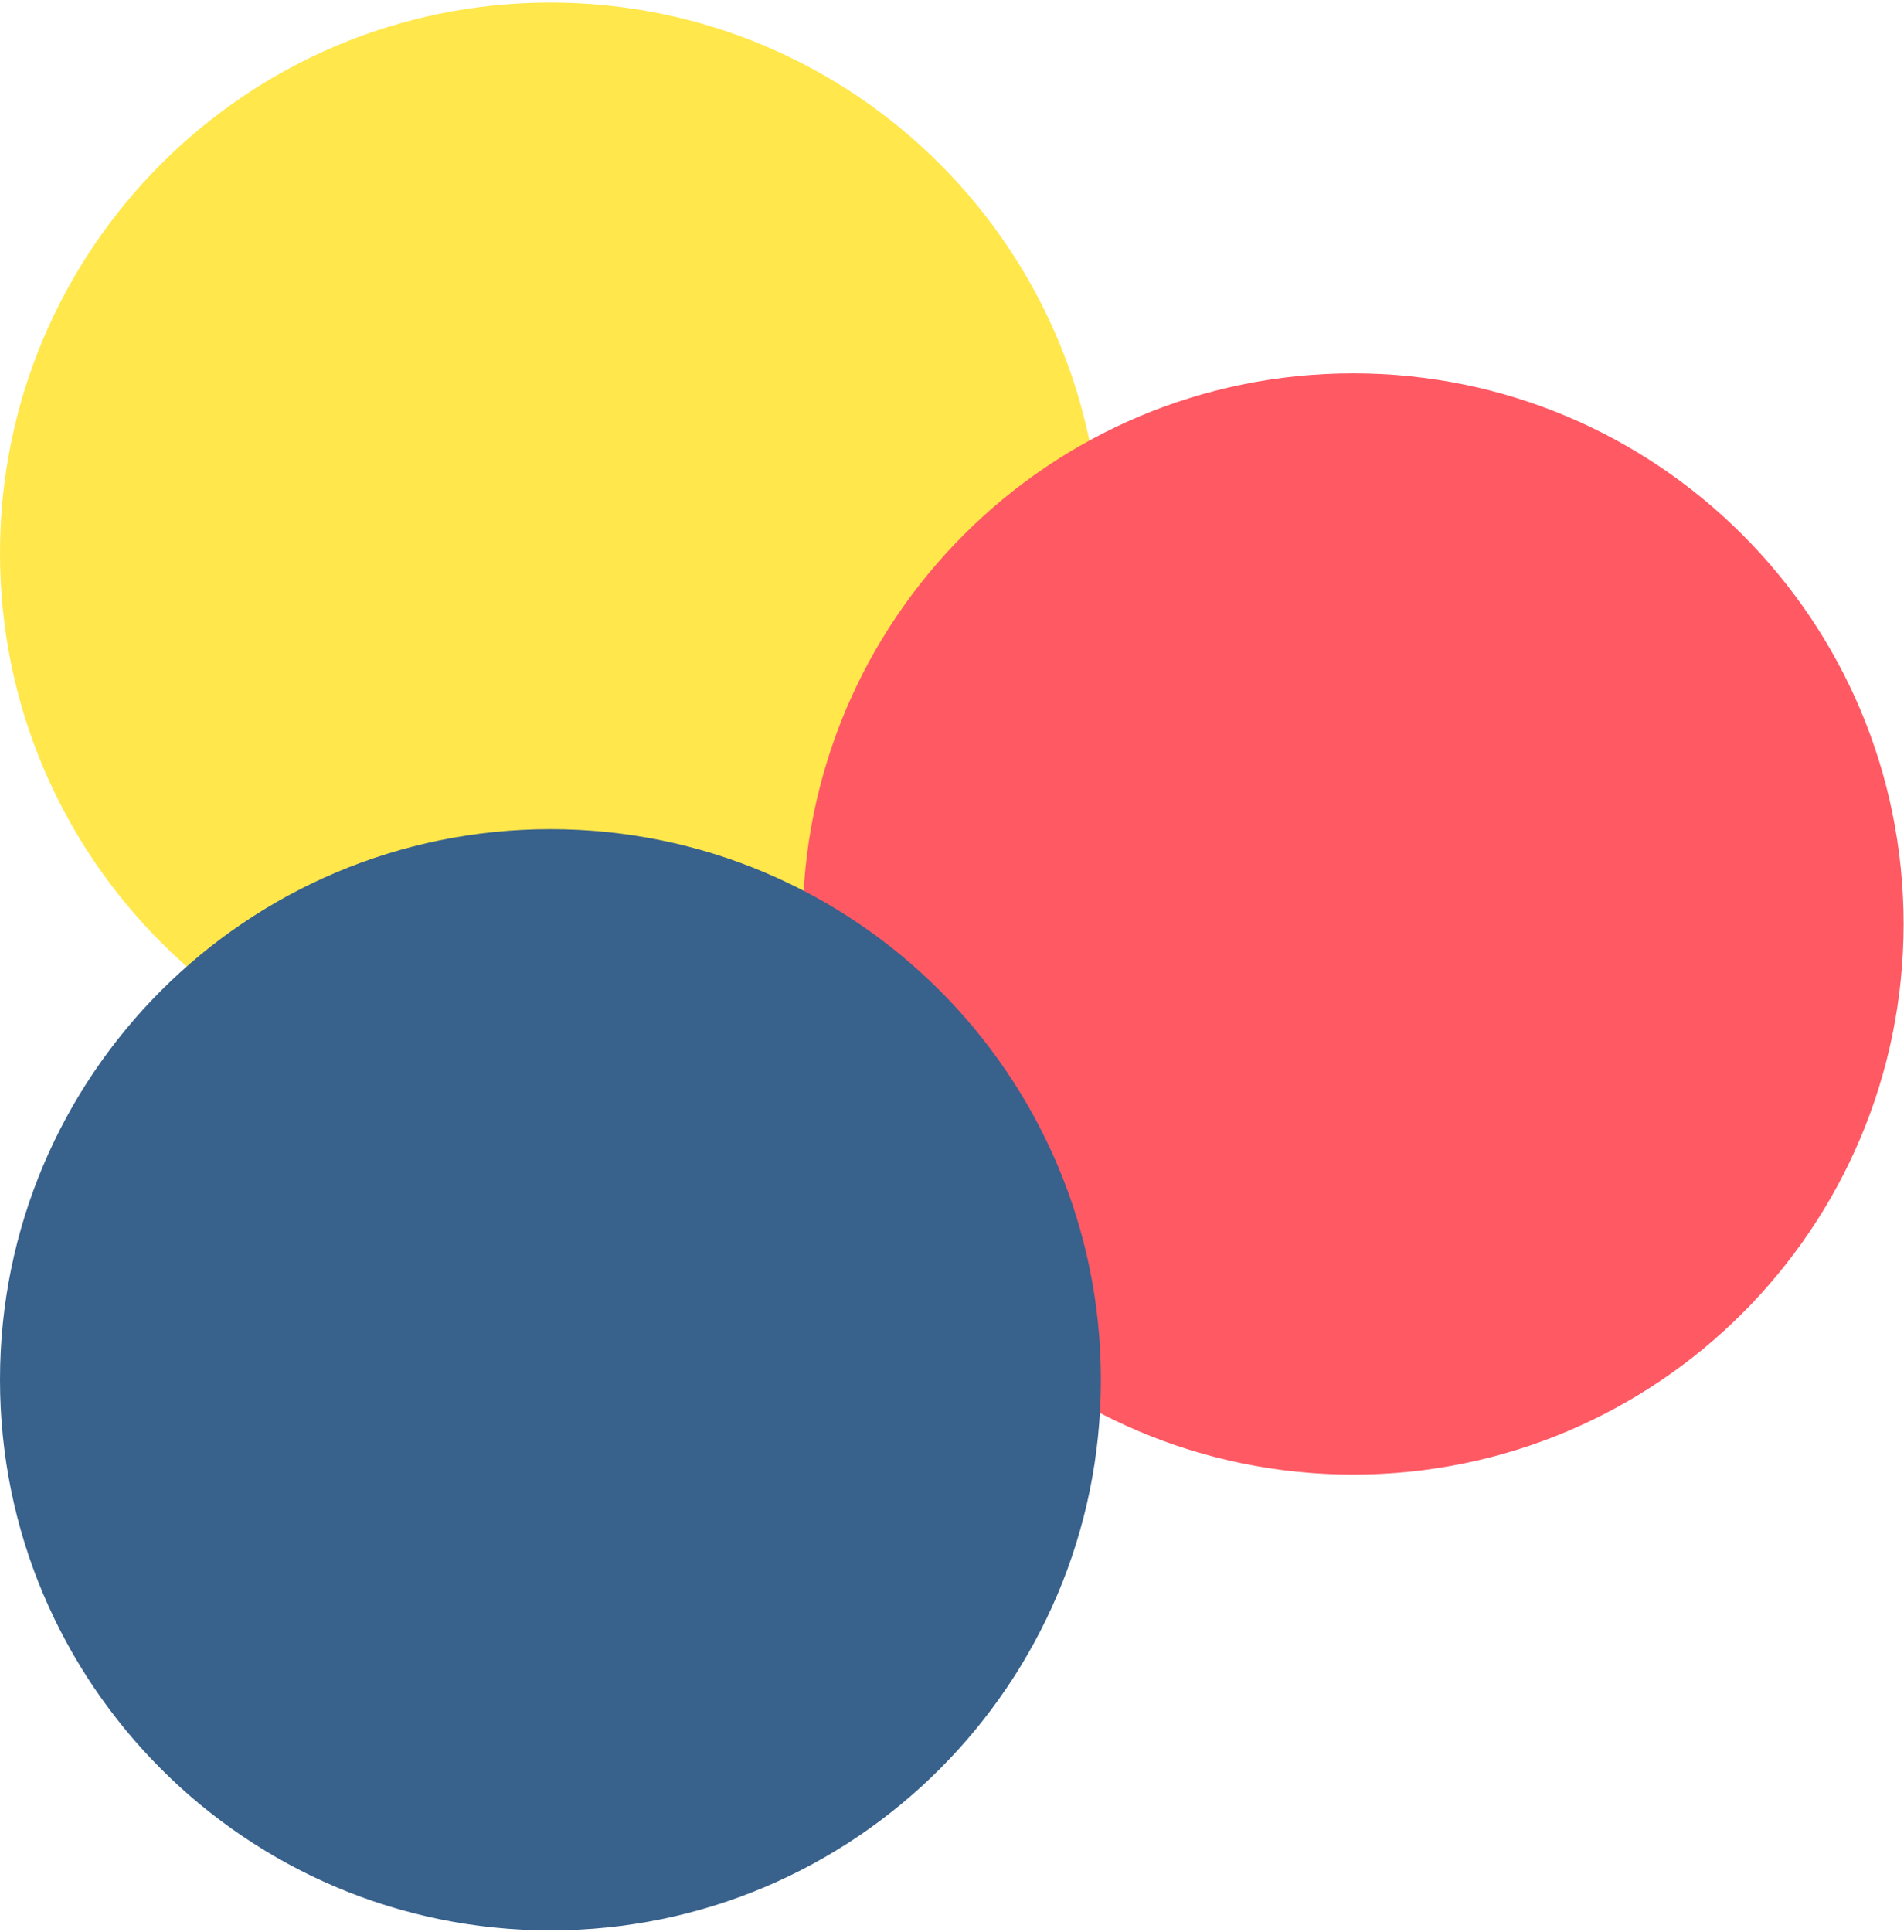 <svg width="418" height="424" viewBox="0 0 418 424" fill="none" xmlns="http://www.w3.org/2000/svg">
<path d="M120.846 242.25C187.588 242.25 241.693 188.147 241.693 121.407C241.693 54.668 187.588 0.565 120.846 0.565C54.105 0.565 0 54.668 0 121.407C0 188.147 54.105 242.25 120.846 242.25Z" fill="#FFE74C"/>
<path d="M297.069 323.627C363.811 323.627 417.916 269.524 417.916 202.784C417.916 136.045 363.811 81.942 297.069 81.942C230.327 81.942 176.223 136.045 176.223 202.784C176.223 269.524 230.327 323.627 297.069 323.627Z" fill="#FF5964"/>
<path d="M241.693 302.823C241.693 369.562 187.588 423.665 120.846 423.665C54.105 423.665 0 369.562 0 302.823C0 236.085 54.105 181.981 120.846 181.981C187.588 181.981 241.693 236.085 241.693 302.823Z" fill="#38618C"/>
</svg>
